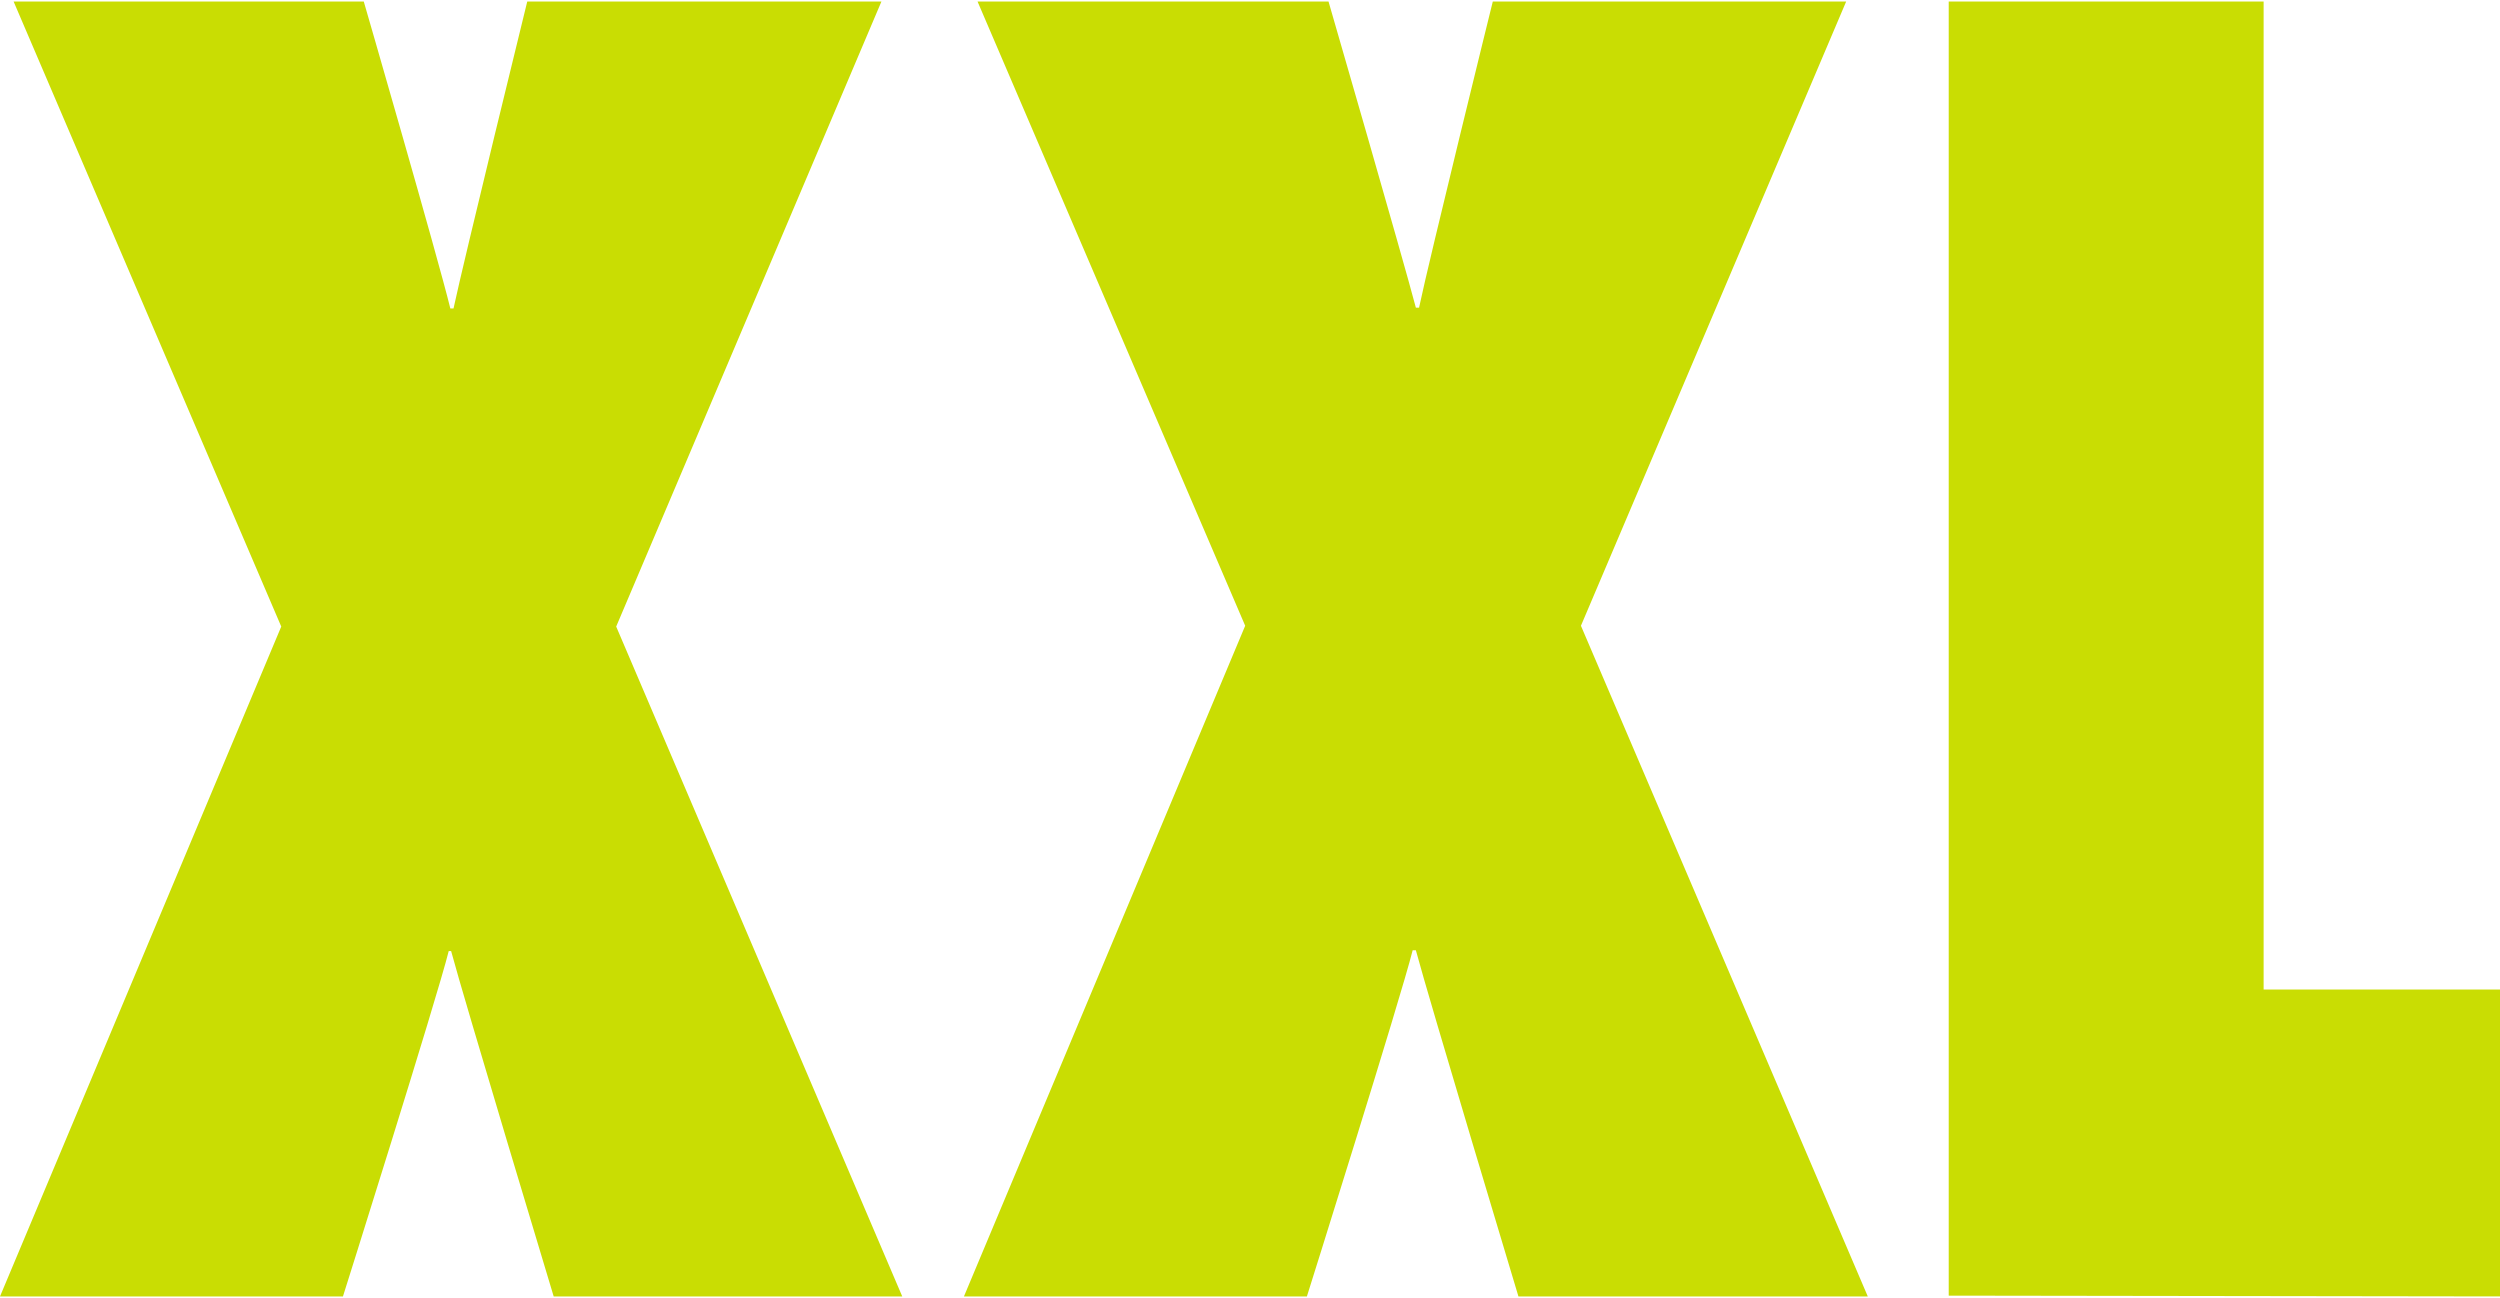 <?xml version="1.0" encoding="UTF-8"?> <svg xmlns="http://www.w3.org/2000/svg" height="1298" width="2500" viewBox="0 0 312 161.6"><path d="M56.3 118.5H56c-1.5 6-13.2 43.1-13.2 43.1H0L35.1 78 1.7 0h43.7s9.3 32.1 10.8 38.3h.4C57.9 32.2 65.8 0 65.8 0H110L76.9 78l35.7 83.6H69.1s-11.2-37.1-12.8-43.1zm133.2 43.1h43.6l-35.8-83.7L230.4 0h-44.1s-7.9 32-9.2 38.2h-.4C175.1 32.1 165.8 0 165.8 0H122l33.4 77.9-35.1 83.7h42.8s11.7-37.2 13.2-43.2h.4c1.6 6 12.8 43.2 12.8 43.2zm122.5 0v-38.3h-29.5V0h-39.3v161.5z" fill="#c9dd03" fill-rule="evenodd"></path></svg> 